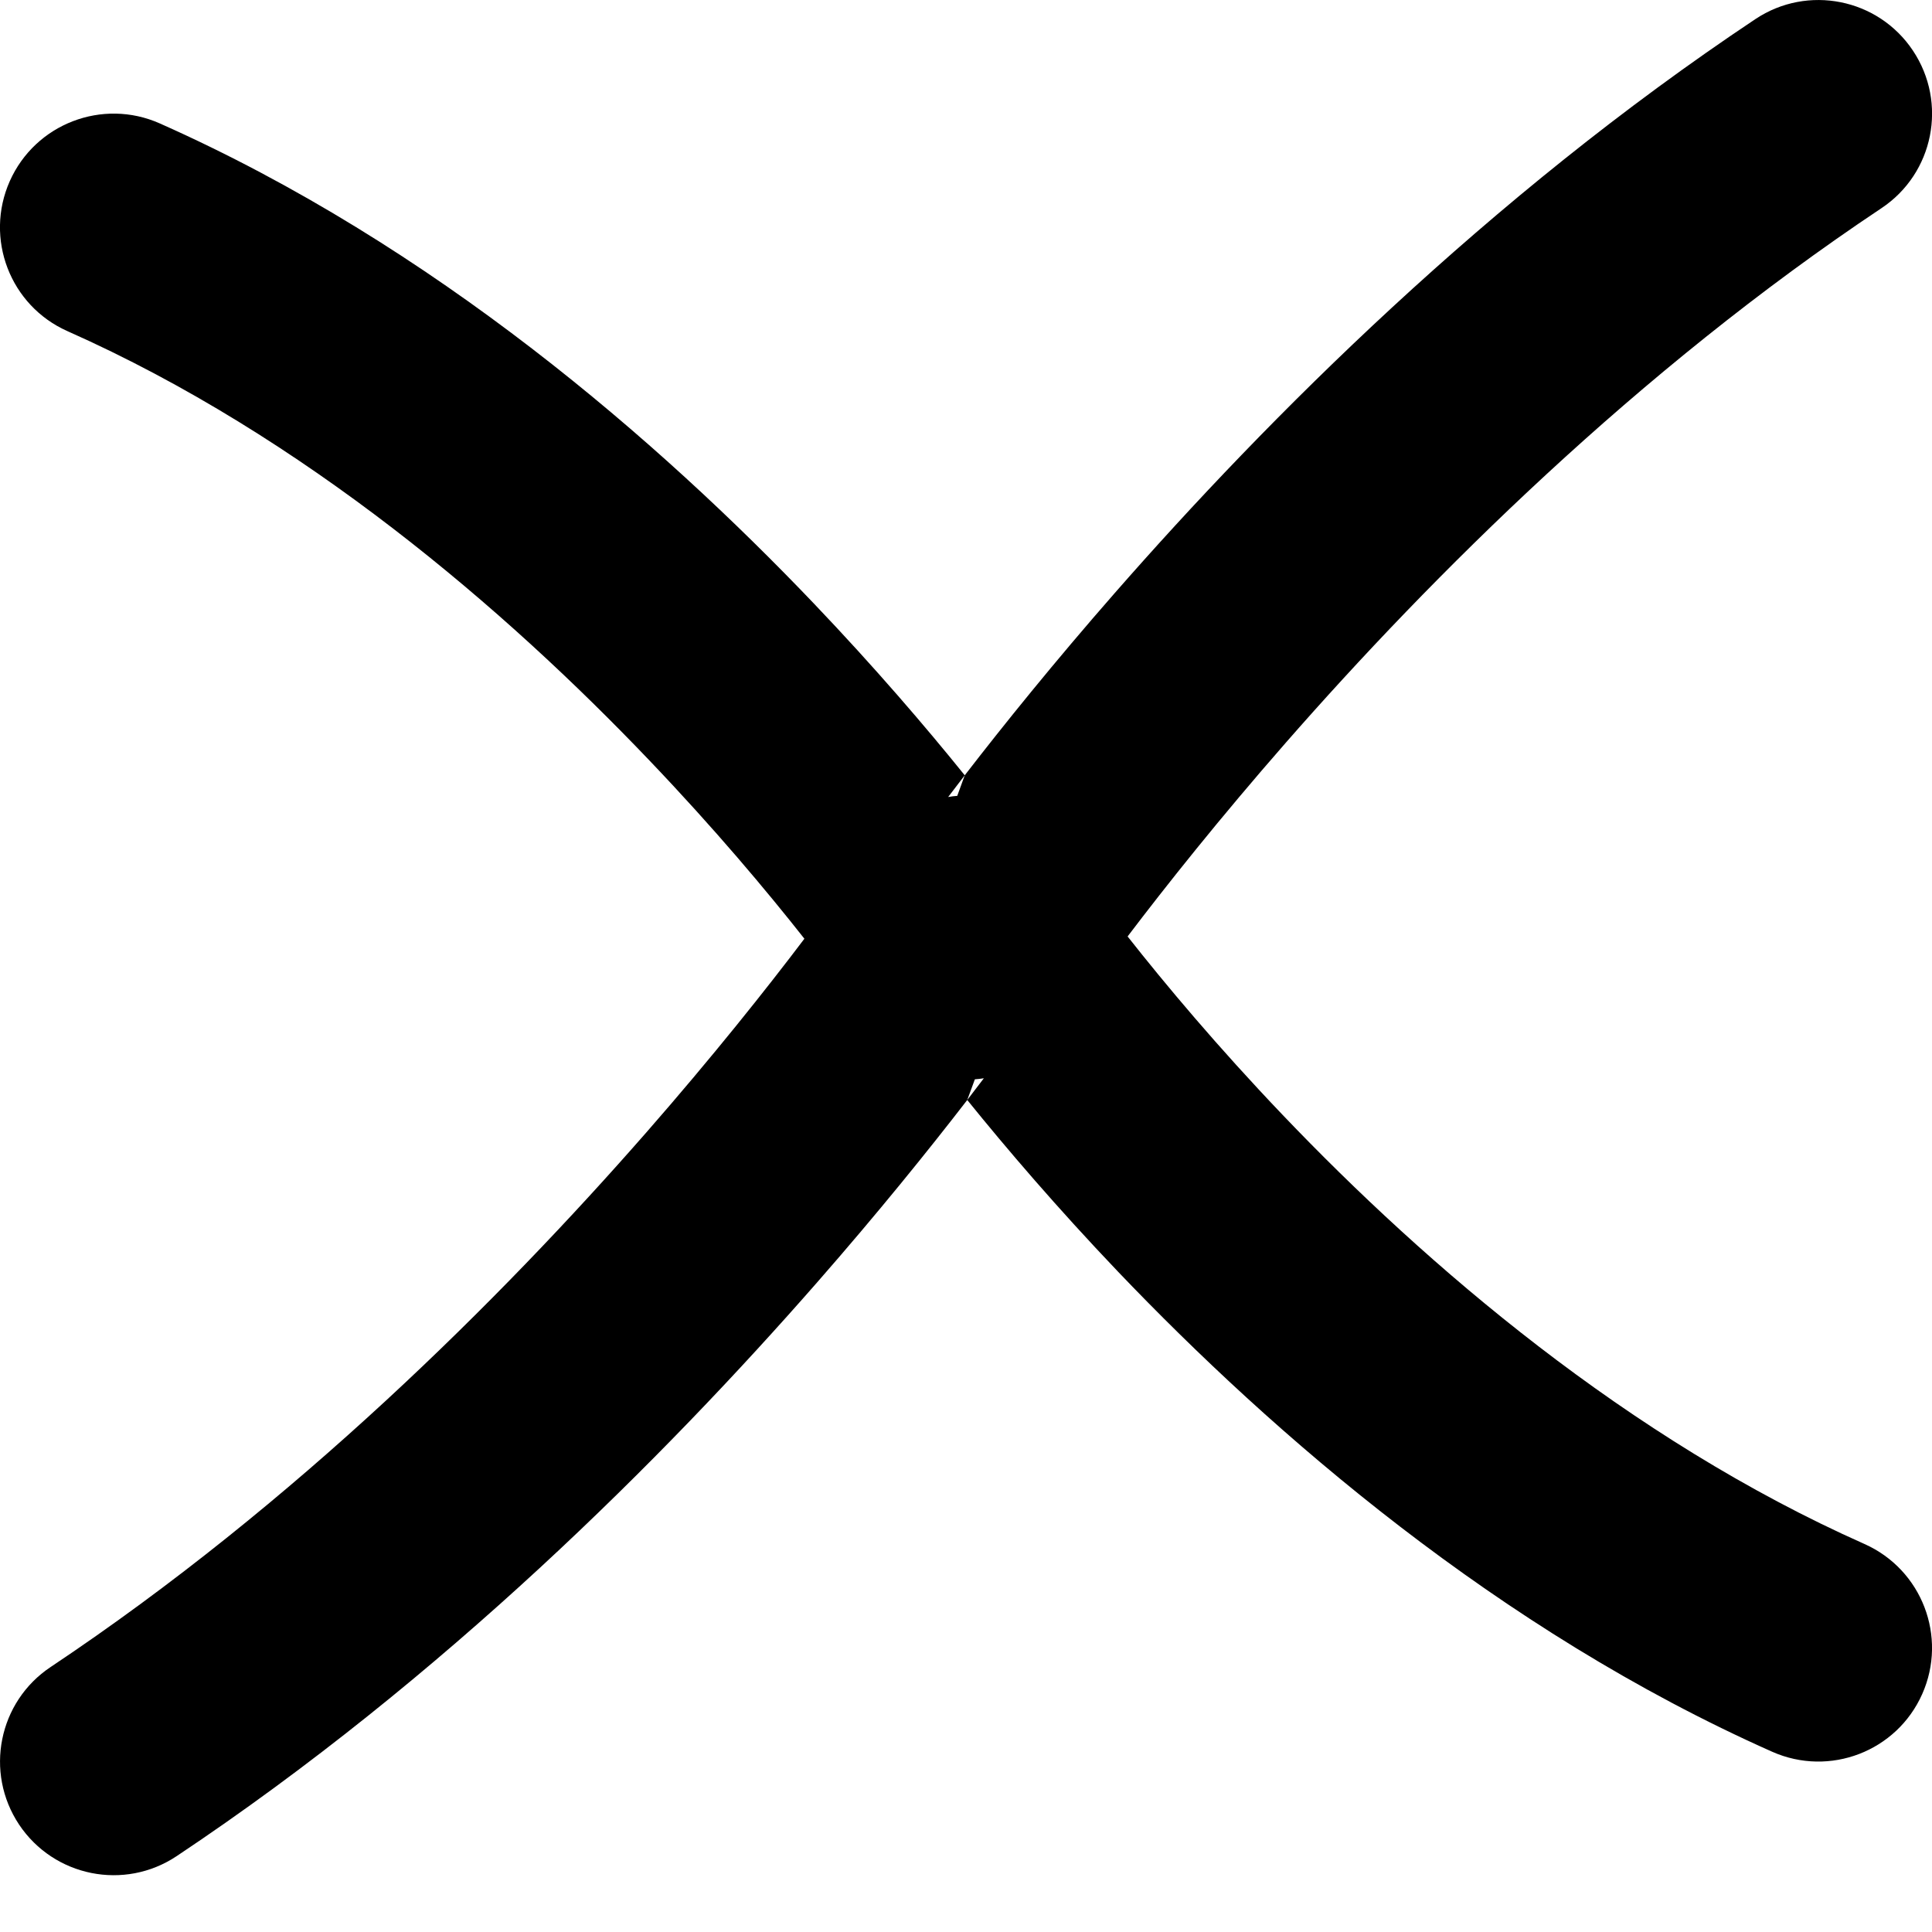 <?xml version="1.0" encoding="UTF-8"?> <svg xmlns="http://www.w3.org/2000/svg" width="17" height="17" viewBox="0 0 17 17" fill="none"> <path fill-rule="evenodd" clip-rule="evenodd" d="M16.555 1.832C17.015 1.526 17.139 0.905 16.832 0.445C16.526 -0.014 15.905 -0.138 15.446 0.168C13.097 1.734 11.156 3.679 9.81 5.217C9.276 5.827 8.832 6.378 8.489 6.822C8.144 6.394 7.697 5.872 7.161 5.31C5.802 3.886 3.823 2.16 1.406 1.086C0.902 0.862 0.311 1.089 0.086 1.594C-0.138 2.099 0.089 2.69 0.594 2.914C2.678 3.84 4.448 5.364 5.714 6.691C6.287 7.291 6.748 7.841 7.078 8.26C6.743 8.703 6.272 9.296 5.685 9.967C4.406 11.428 2.596 13.234 0.446 14.668C-0.014 14.974 -0.138 15.595 0.168 16.055C0.475 16.514 1.095 16.639 1.555 16.332C3.904 14.766 5.844 12.822 7.19 11.284C7.725 10.673 8.169 10.122 8.511 9.679C8.857 10.107 9.303 10.629 9.839 11.191C11.198 12.614 13.178 14.34 15.594 15.414C16.099 15.638 16.69 15.411 16.914 14.906C17.138 14.402 16.911 13.811 16.406 13.586C14.323 12.66 12.552 11.136 11.286 9.81C10.713 9.21 10.253 8.66 9.922 8.24C10.258 7.797 10.728 7.205 11.315 6.534C12.595 5.072 14.404 3.266 16.555 1.832ZM8.657 9.488C8.611 9.549 8.562 9.613 8.511 9.679L8.578 9.497C8.605 9.495 8.631 9.492 8.657 9.488ZM8.423 7.003L8.489 6.822C8.438 6.888 8.39 6.951 8.343 7.013C8.369 7.008 8.396 7.005 8.423 7.003Z" fill="black"></path> </svg> 
